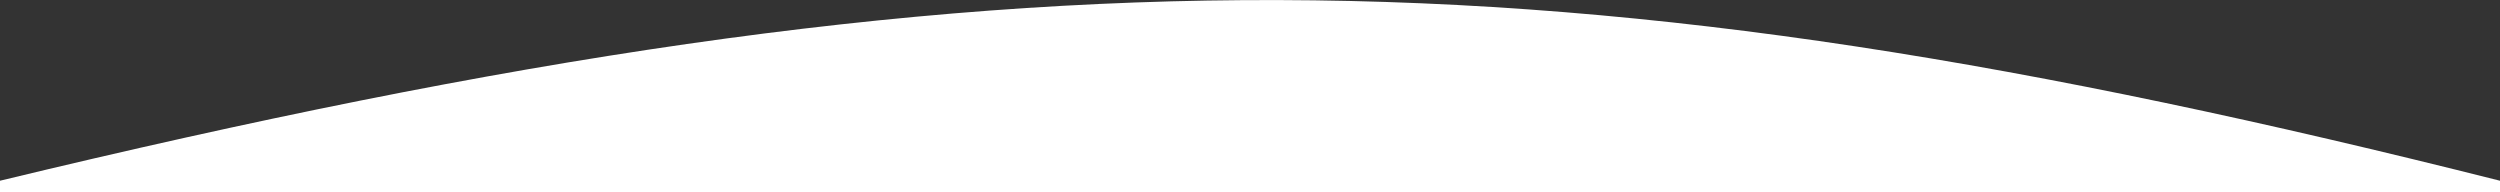 <?xml version="1.0" encoding="utf-8"?>
<!-- Generator: Adobe Illustrator 27.8.0, SVG Export Plug-In . SVG Version: 6.00 Build 0)  -->
<svg version="1.1" id="Layer_1" xmlns="http://www.w3.org/2000/svg" xmlns:xlink="http://www.w3.org/1999/xlink" x="0px" y="0px"
	 viewBox="0 0 1440 110.8" style="enable-background:new 0 0 1440 110.8;" xml:space="preserve">
<rect x="0" y="0" width="1440" height="110.8" fill="#333333" stroke="none"/>
<style type="text/css">
	.st0{fill:#FFFFFF;}
</style>
<path class="st0" d="M0,104.1v6.7h1440v-6.7C899.3-32.1,584.8-37.2,0,104.1z"/>
</svg>
